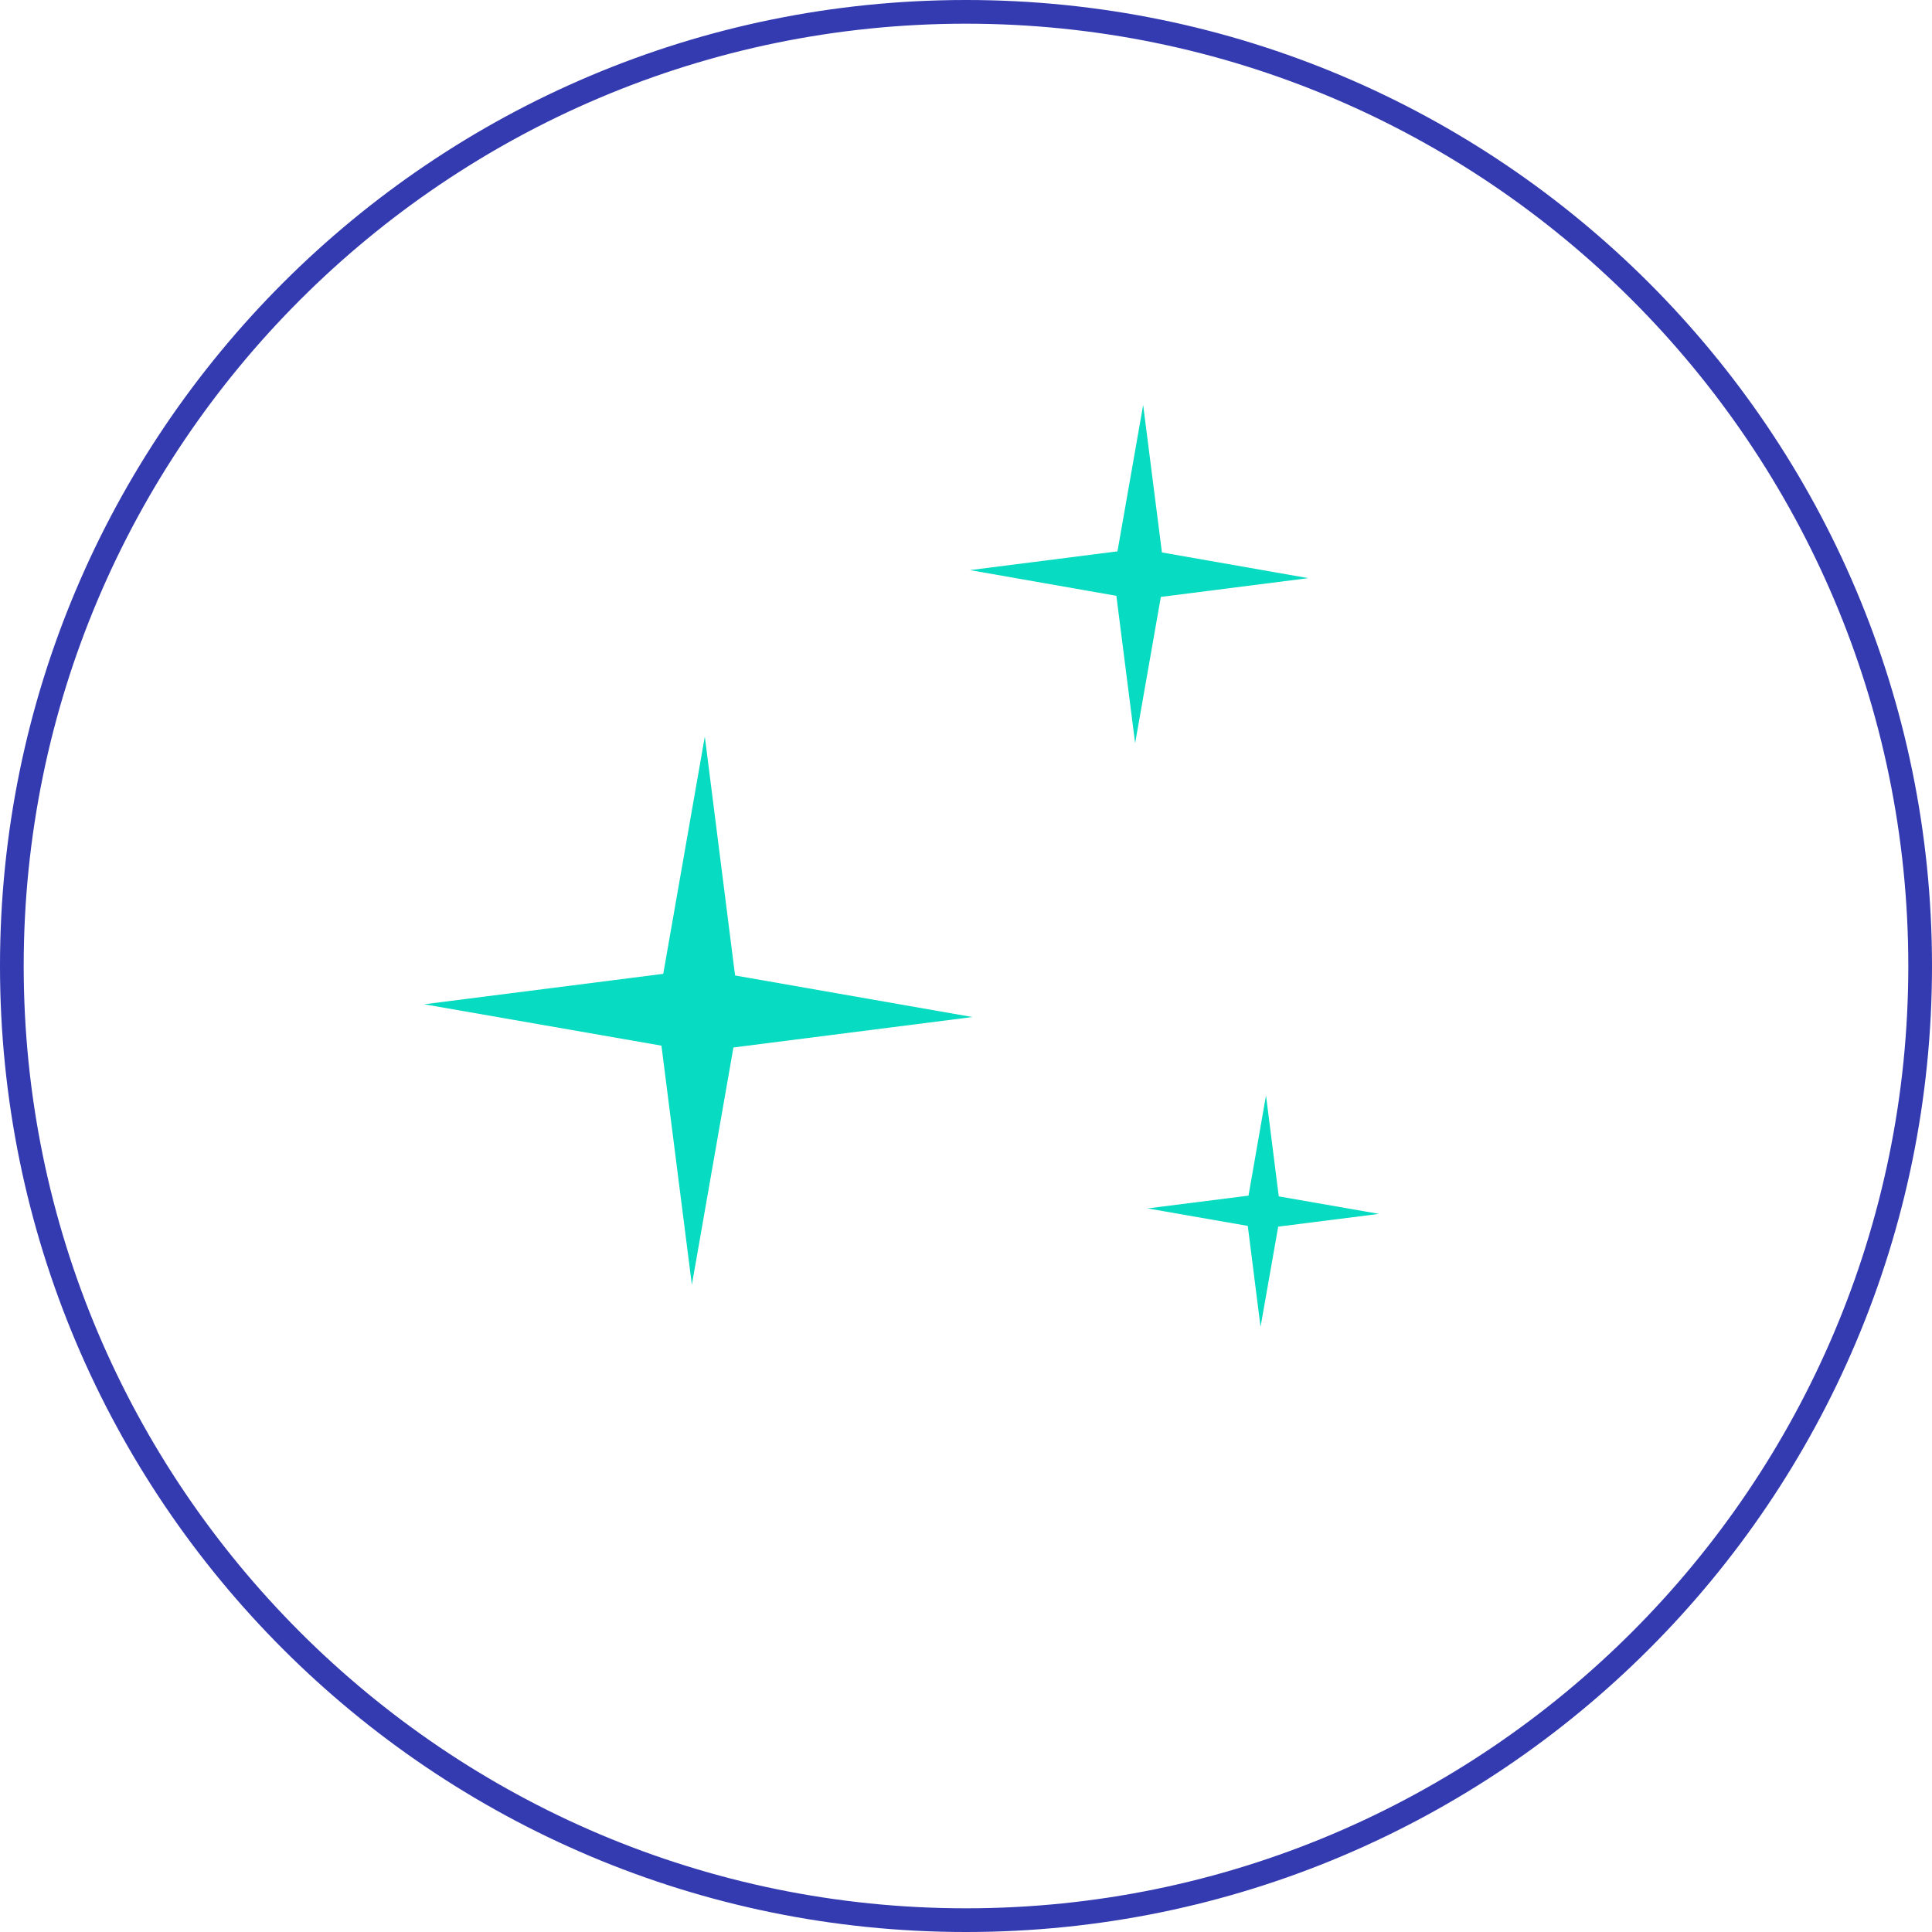 <?xml version="1.0" encoding="utf-8"?>
<!-- Generator: Adobe Illustrator 25.0.1, SVG Export Plug-In . SVG Version: 6.00 Build 0)  -->
<svg version="1.1" id="Ebene_1" xmlns="http://www.w3.org/2000/svg" xmlns:xlink="http://www.w3.org/1999/xlink" x="0px" y="0px"
	 viewBox="0 0 106 106" style="enable-background:new 0 0 106 106;" xml:space="preserve">
<style type="text/css">
	.st0{fill:#343AB0;}
	.st1{fill:#07DBC2;}
</style>
<g>
	<g>
		<g>
			<path class="st0" d="M53,1.3c28.51,0,51.7,23.19,51.7,51.7S81.51,104.7,53,104.7S1.3,81.51,1.3,53S24.49,1.3,53,1.3 M53,0
				C23.73,0,0,23.73,0,53s23.73,53,53,53s53-23.73,53-53S82.27,0,53,0L53,0z"/>
		</g>
	</g>
	<polygon class="st1" points="62.28,40.78 61.25,32.69 53.22,31.28 61.31,30.25 62.72,22.22 63.75,30.31 71.78,31.72 63.69,32.75 	
		"/>
	<polygon class="st1" points="37.96,70.49 36.29,57.37 23.27,55.1 36.39,53.43 38.67,40.41 40.33,53.52 53.35,55.8 40.24,57.47 	"/>
	<polygon class="st1" points="69.16,72.8 68.46,67.26 62.96,66.3 68.5,65.6 69.46,60.1 70.16,65.64 75.66,66.6 70.13,67.3 	"/>
</g>
</svg>
